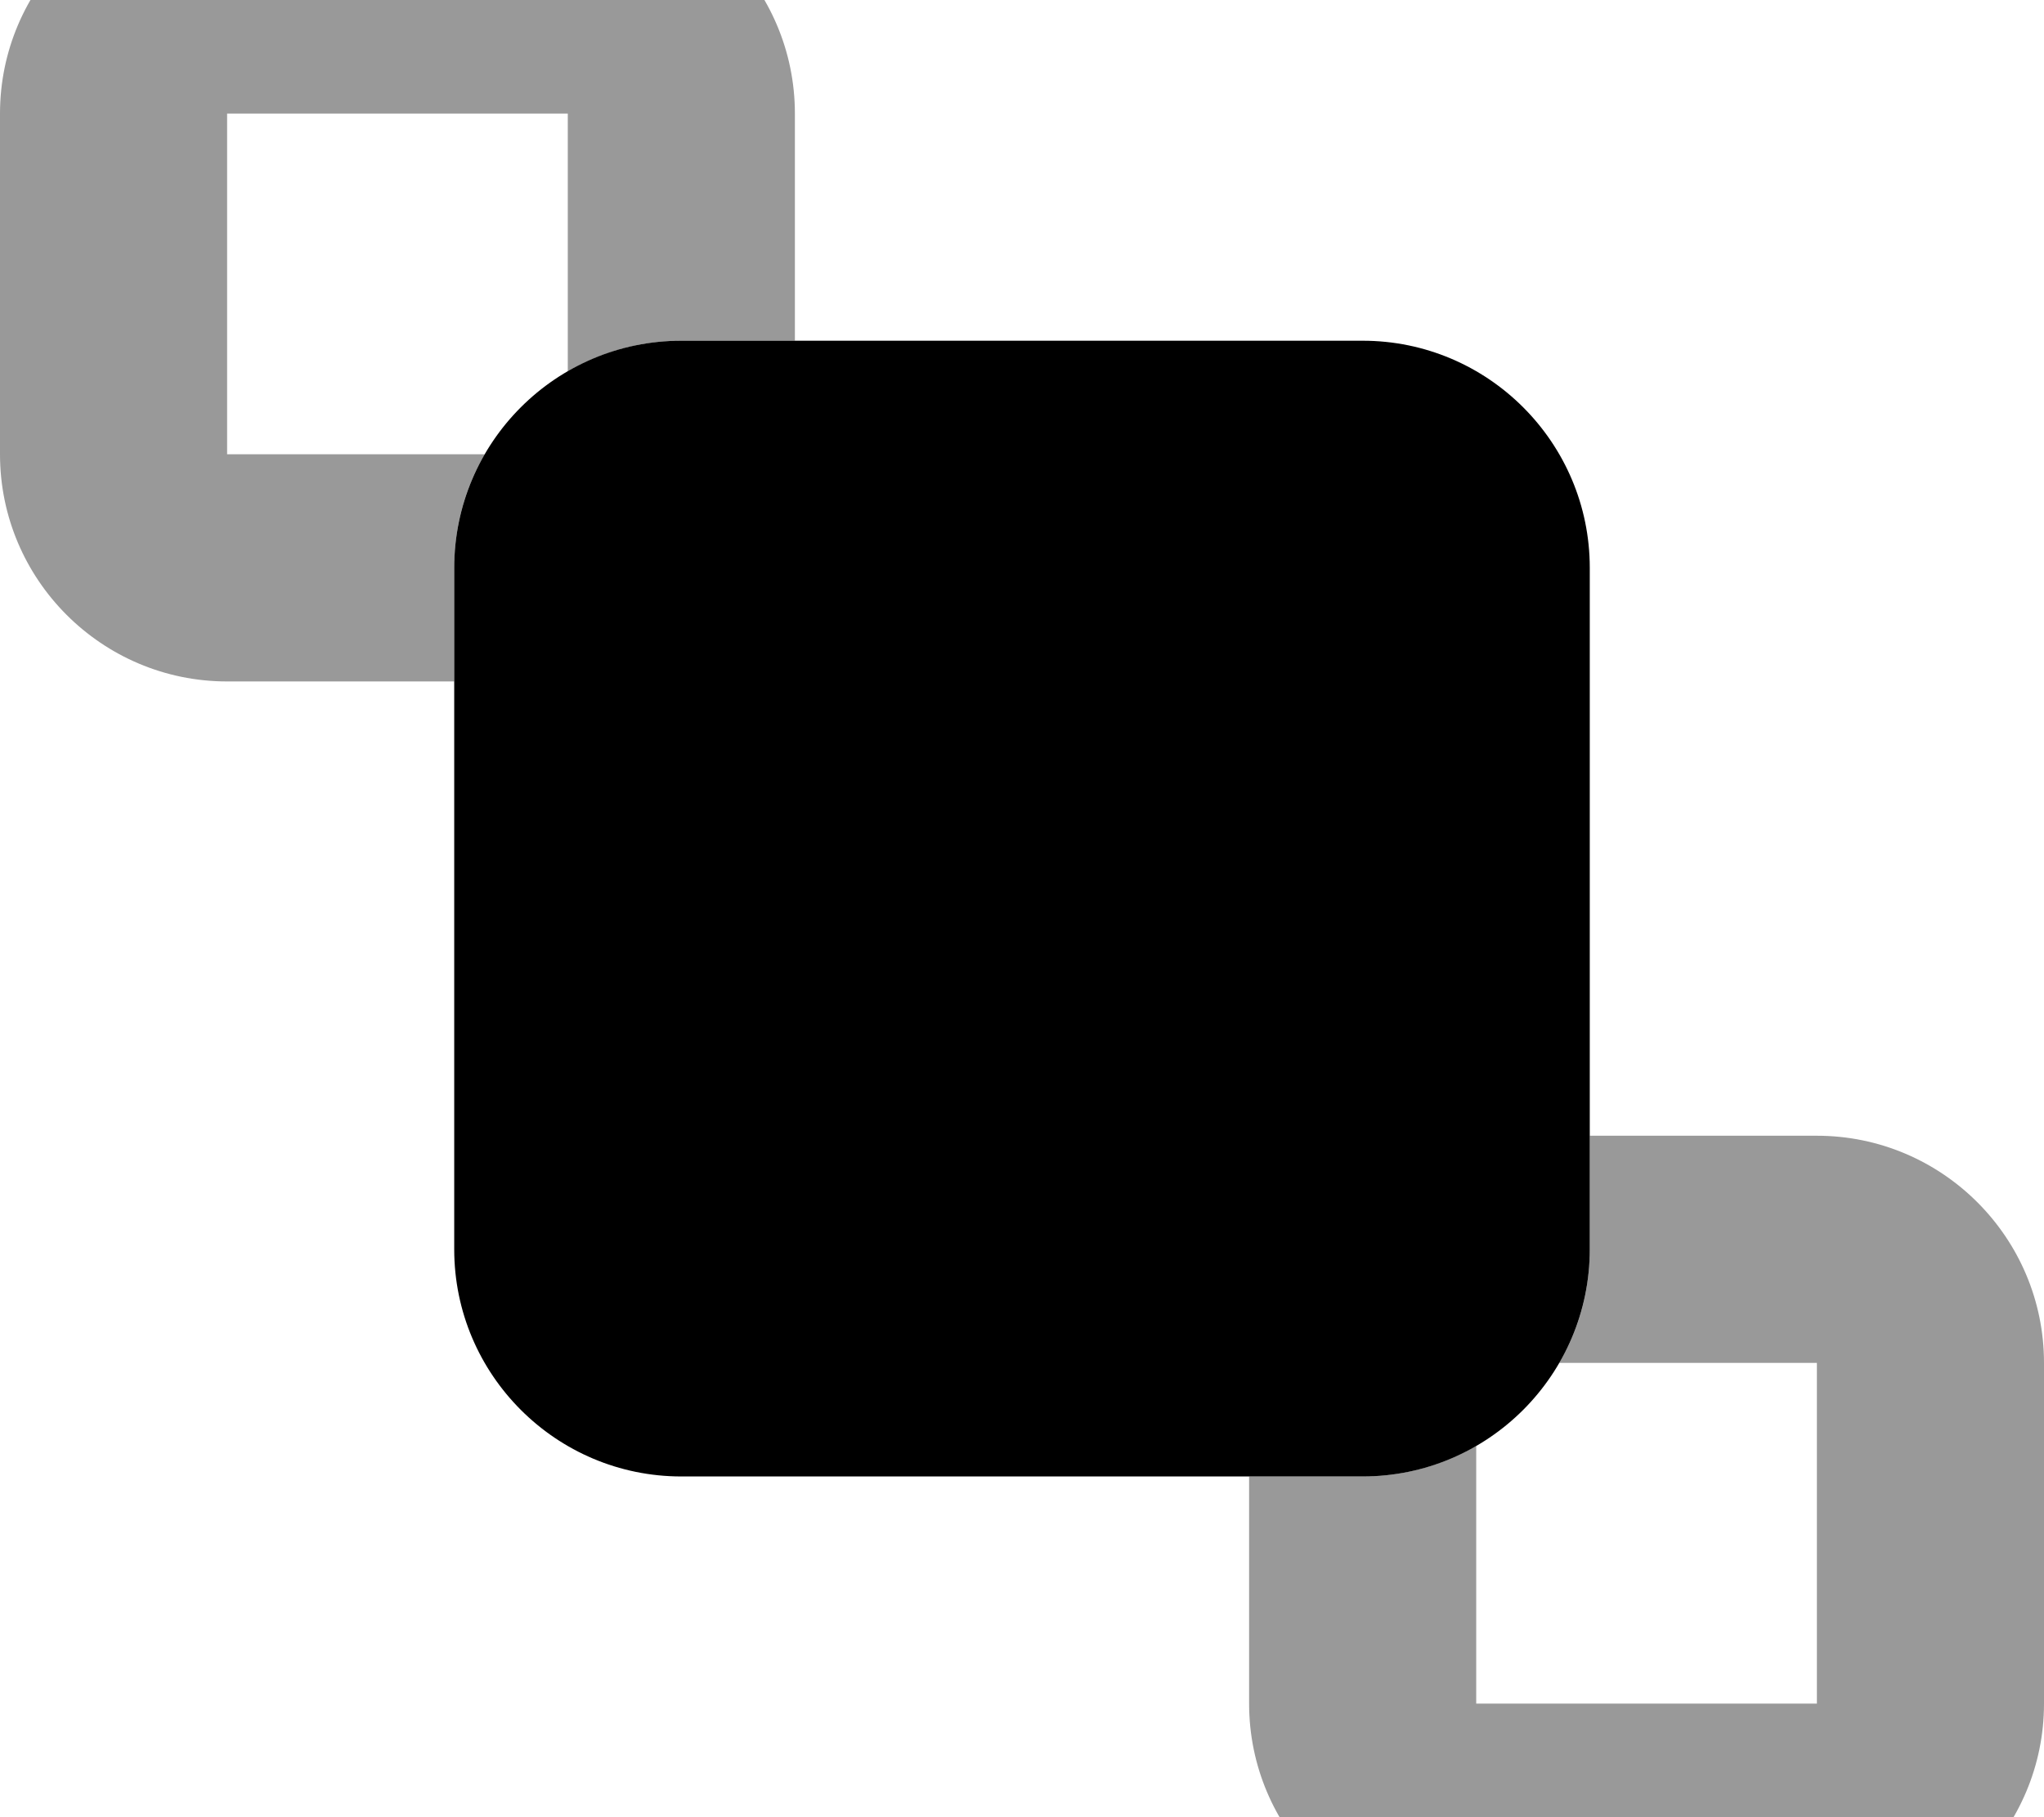 <svg xmlns="http://www.w3.org/2000/svg" viewBox="0 0 576 512"><!--! Font Awesome Pro 7.0.0 by @fontawesome - https://fontawesome.com License - https://fontawesome.com/license (Commercial License) Copyright 2025 Fonticons, Inc. --><path opacity=".4" fill="currentColor" d="M0 32l0 96c0 35.3 28.7 64 64 64l64 0 0-32c0-11.7 3.1-22.6 8.6-32l-72.6 0 0-96 96 0 0 72.6c9.4-5.4 20.3-8.6 32-8.6l32 0 0-64c0-35.3-28.7-64-64-64L64-32C28.7-32 0-3.3 0 32zM352 416l0 64c0 35.3 28.7 64 64 64l96 0c35.3 0 64-28.7 64-64l0-96c0-35.3-28.7-64-64-64l-64 0 0 32c0 11.7-3.1 22.6-8.6 32l72.6 0 0 96-96 0 0-72.6c-9.4 5.4-20.3 8.6-32 8.6l-32 0z"/><path fill="currentColor" d="M192 96l192 0c35.3 0 64 28.7 64 64l0 192c0 35.3-28.7 64-64 64l-192 0c-35.3 0-64-28.7-64-64l0-192c0-35.3 28.7-64 64-64z"/></svg>